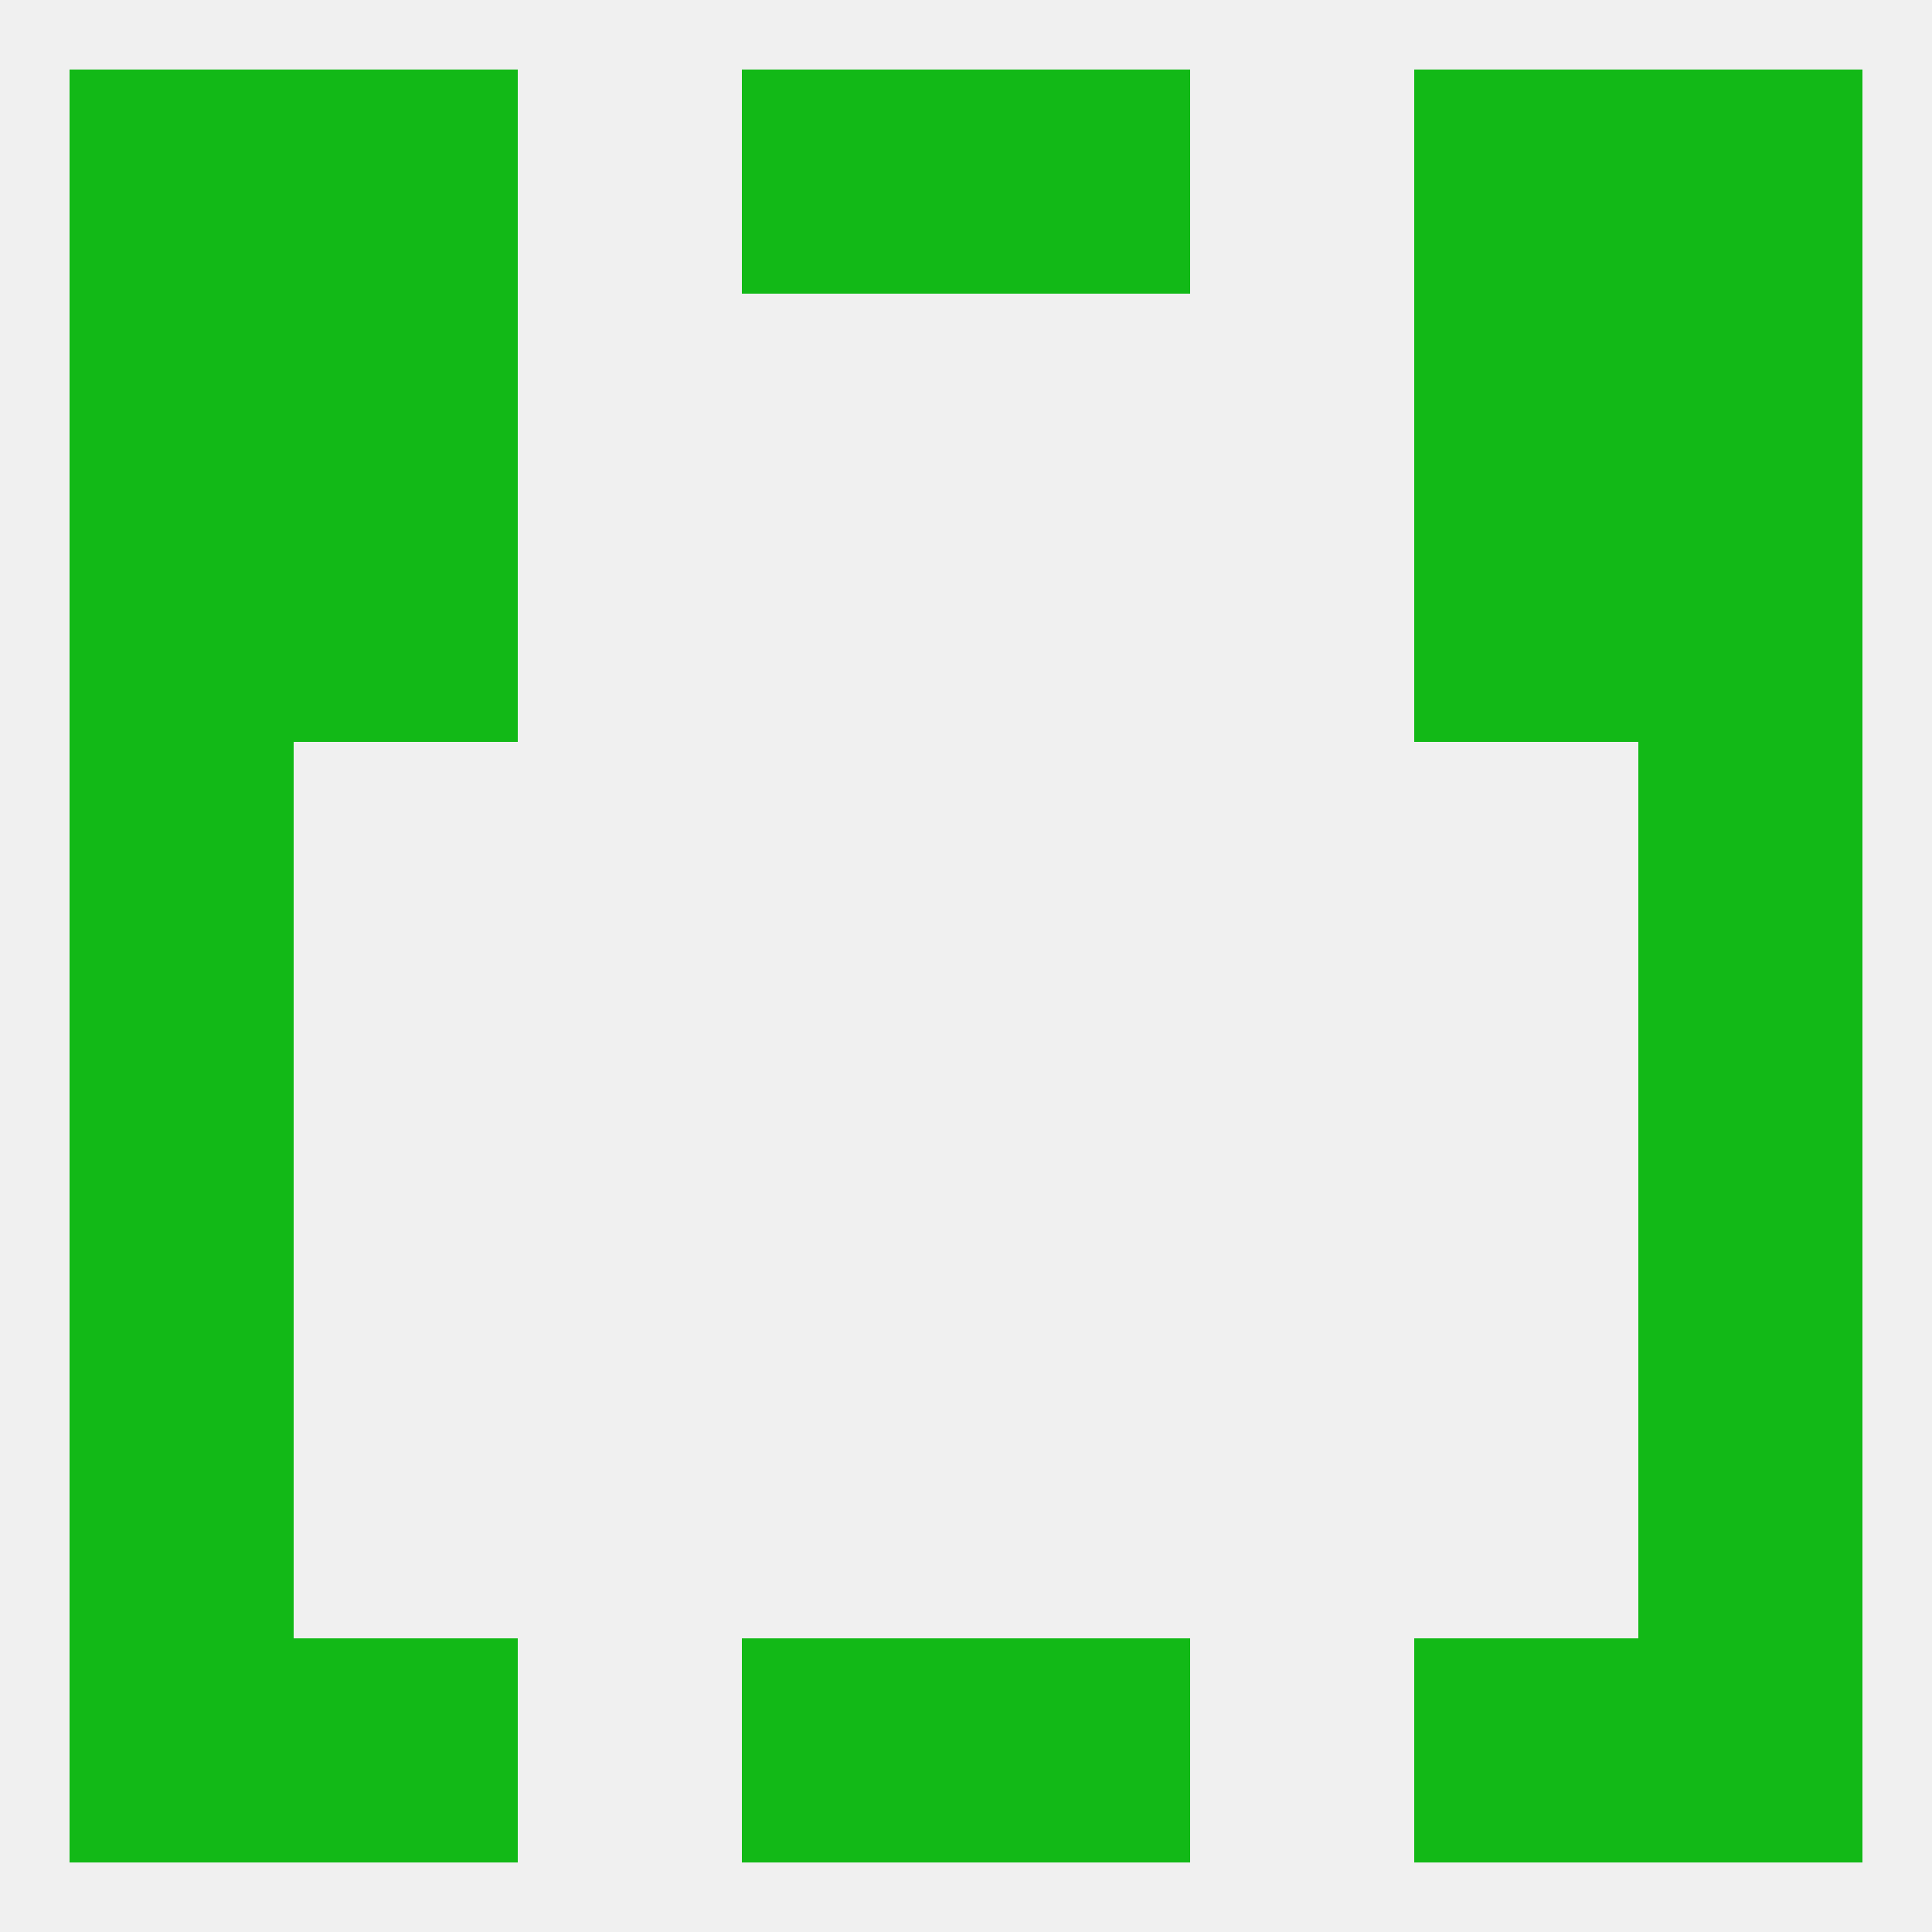 
<!--   <?xml version="1.0"?> -->
<svg version="1.1" baseprofile="full" xmlns="http://www.w3.org/2000/svg" xmlns:xlink="http://www.w3.org/1999/xlink" xmlns:ev="http://www.w3.org/2001/xml-events" width="250" height="250" viewBox="0 0 250 250" >
	<rect width="100%" height="100%" fill="rgba(240,240,240,255)"/>

	<rect x="9" y="96" width="29" height="29" fill="rgba(18,185,23,255)"/>
	<rect x="212" y="96" width="29" height="29" fill="rgba(18,185,23,255)"/>
	<rect x="38" y="67" width="29" height="29" fill="rgba(18,185,23,255)"/>
	<rect x="183" y="67" width="29" height="29" fill="rgba(18,185,23,255)"/>
	<rect x="9" y="67" width="29" height="29" fill="rgba(18,185,23,255)"/>
	<rect x="212" y="67" width="29" height="29" fill="rgba(18,185,23,255)"/>
	<rect x="38" y="38" width="29" height="29" fill="rgba(18,185,23,255)"/>
	<rect x="183" y="38" width="29" height="29" fill="rgba(18,185,23,255)"/>
	<rect x="9" y="38" width="29" height="29" fill="rgba(18,185,23,255)"/>
	<rect x="212" y="38" width="29" height="29" fill="rgba(18,185,23,255)"/>
	<rect x="212" y="9" width="29" height="29" fill="rgba(18,185,23,255)"/>
	<rect x="38" y="9" width="29" height="29" fill="rgba(18,185,23,255)"/>
	<rect x="183" y="9" width="29" height="29" fill="rgba(18,185,23,255)"/>
	<rect x="96" y="9" width="29" height="29" fill="rgba(18,185,23,255)"/>
	<rect x="125" y="9" width="29" height="29" fill="rgba(18,185,23,255)"/>
	<rect x="9" y="9" width="29" height="29" fill="rgba(18,185,23,255)"/>
	<rect x="125" y="212" width="29" height="29" fill="rgba(18,185,23,255)"/>
	<rect x="38" y="212" width="29" height="29" fill="rgba(18,185,23,255)"/>
	<rect x="183" y="212" width="29" height="29" fill="rgba(18,185,23,255)"/>
	<rect x="9" y="212" width="29" height="29" fill="rgba(18,185,23,255)"/>
	<rect x="212" y="212" width="29" height="29" fill="rgba(18,185,23,255)"/>
	<rect x="96" y="212" width="29" height="29" fill="rgba(18,185,23,255)"/>
	<rect x="9" y="183" width="29" height="29" fill="rgba(18,185,23,255)"/>
	<rect x="212" y="183" width="29" height="29" fill="rgba(18,185,23,255)"/>
	<rect x="9" y="154" width="29" height="29" fill="rgba(18,185,23,255)"/>
	<rect x="212" y="154" width="29" height="29" fill="rgba(18,185,23,255)"/>
	<rect x="9" y="125" width="29" height="29" fill="rgba(18,185,23,255)"/>
	<rect x="212" y="125" width="29" height="29" fill="rgba(18,185,23,255)"/>
</svg>